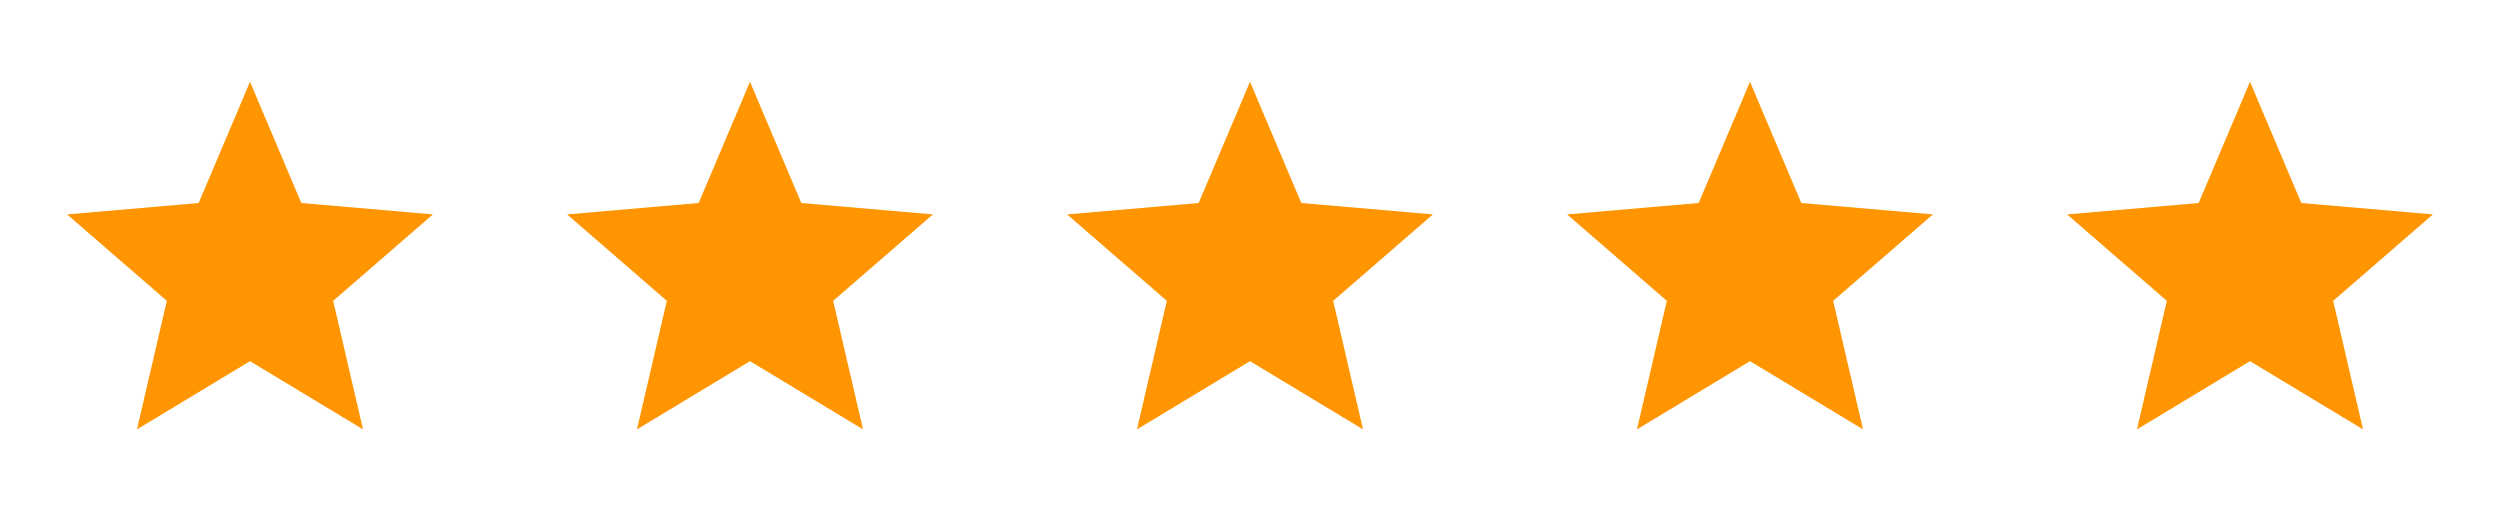 <?xml version="1.0" encoding="UTF-8"?> <svg xmlns="http://www.w3.org/2000/svg" width="120" height="25" viewBox="0 0 120 25" fill="none"><path d="M6.575 20.609L8.008 14.44L3.221 10.291L9.536 9.744L12 3.926L14.463 9.744L20.779 10.291L15.992 14.44L17.425 20.609L12 17.336L6.575 20.609Z" fill="#FF9500"></path><path d="M30.575 20.609L32.008 14.44L27.221 10.291L33.536 9.744L36 3.926L38.463 9.744L44.779 10.291L39.992 14.44L41.425 20.609L36 17.336L30.575 20.609Z" fill="#FF9500"></path><path d="M54.575 20.609L56.008 14.44L51.221 10.291L57.536 9.744L60 3.926L62.463 9.744L68.779 10.291L63.992 14.44L65.425 20.609L60 17.336L54.575 20.609Z" fill="#FF9500"></path><path d="M78.575 20.609L80.008 14.44L75.221 10.291L81.536 9.744L84 3.926L86.463 9.744L92.779 10.291L87.992 14.44L89.425 20.609L84 17.336L78.575 20.609Z" fill="#FF9500"></path><path d="M102.575 20.609L104.008 14.44L99.221 10.291L105.536 9.744L108 3.926L110.463 9.744L116.779 10.291L111.992 14.44L113.425 20.609L108 17.336L102.575 20.609Z" fill="#FF9500"></path></svg> 